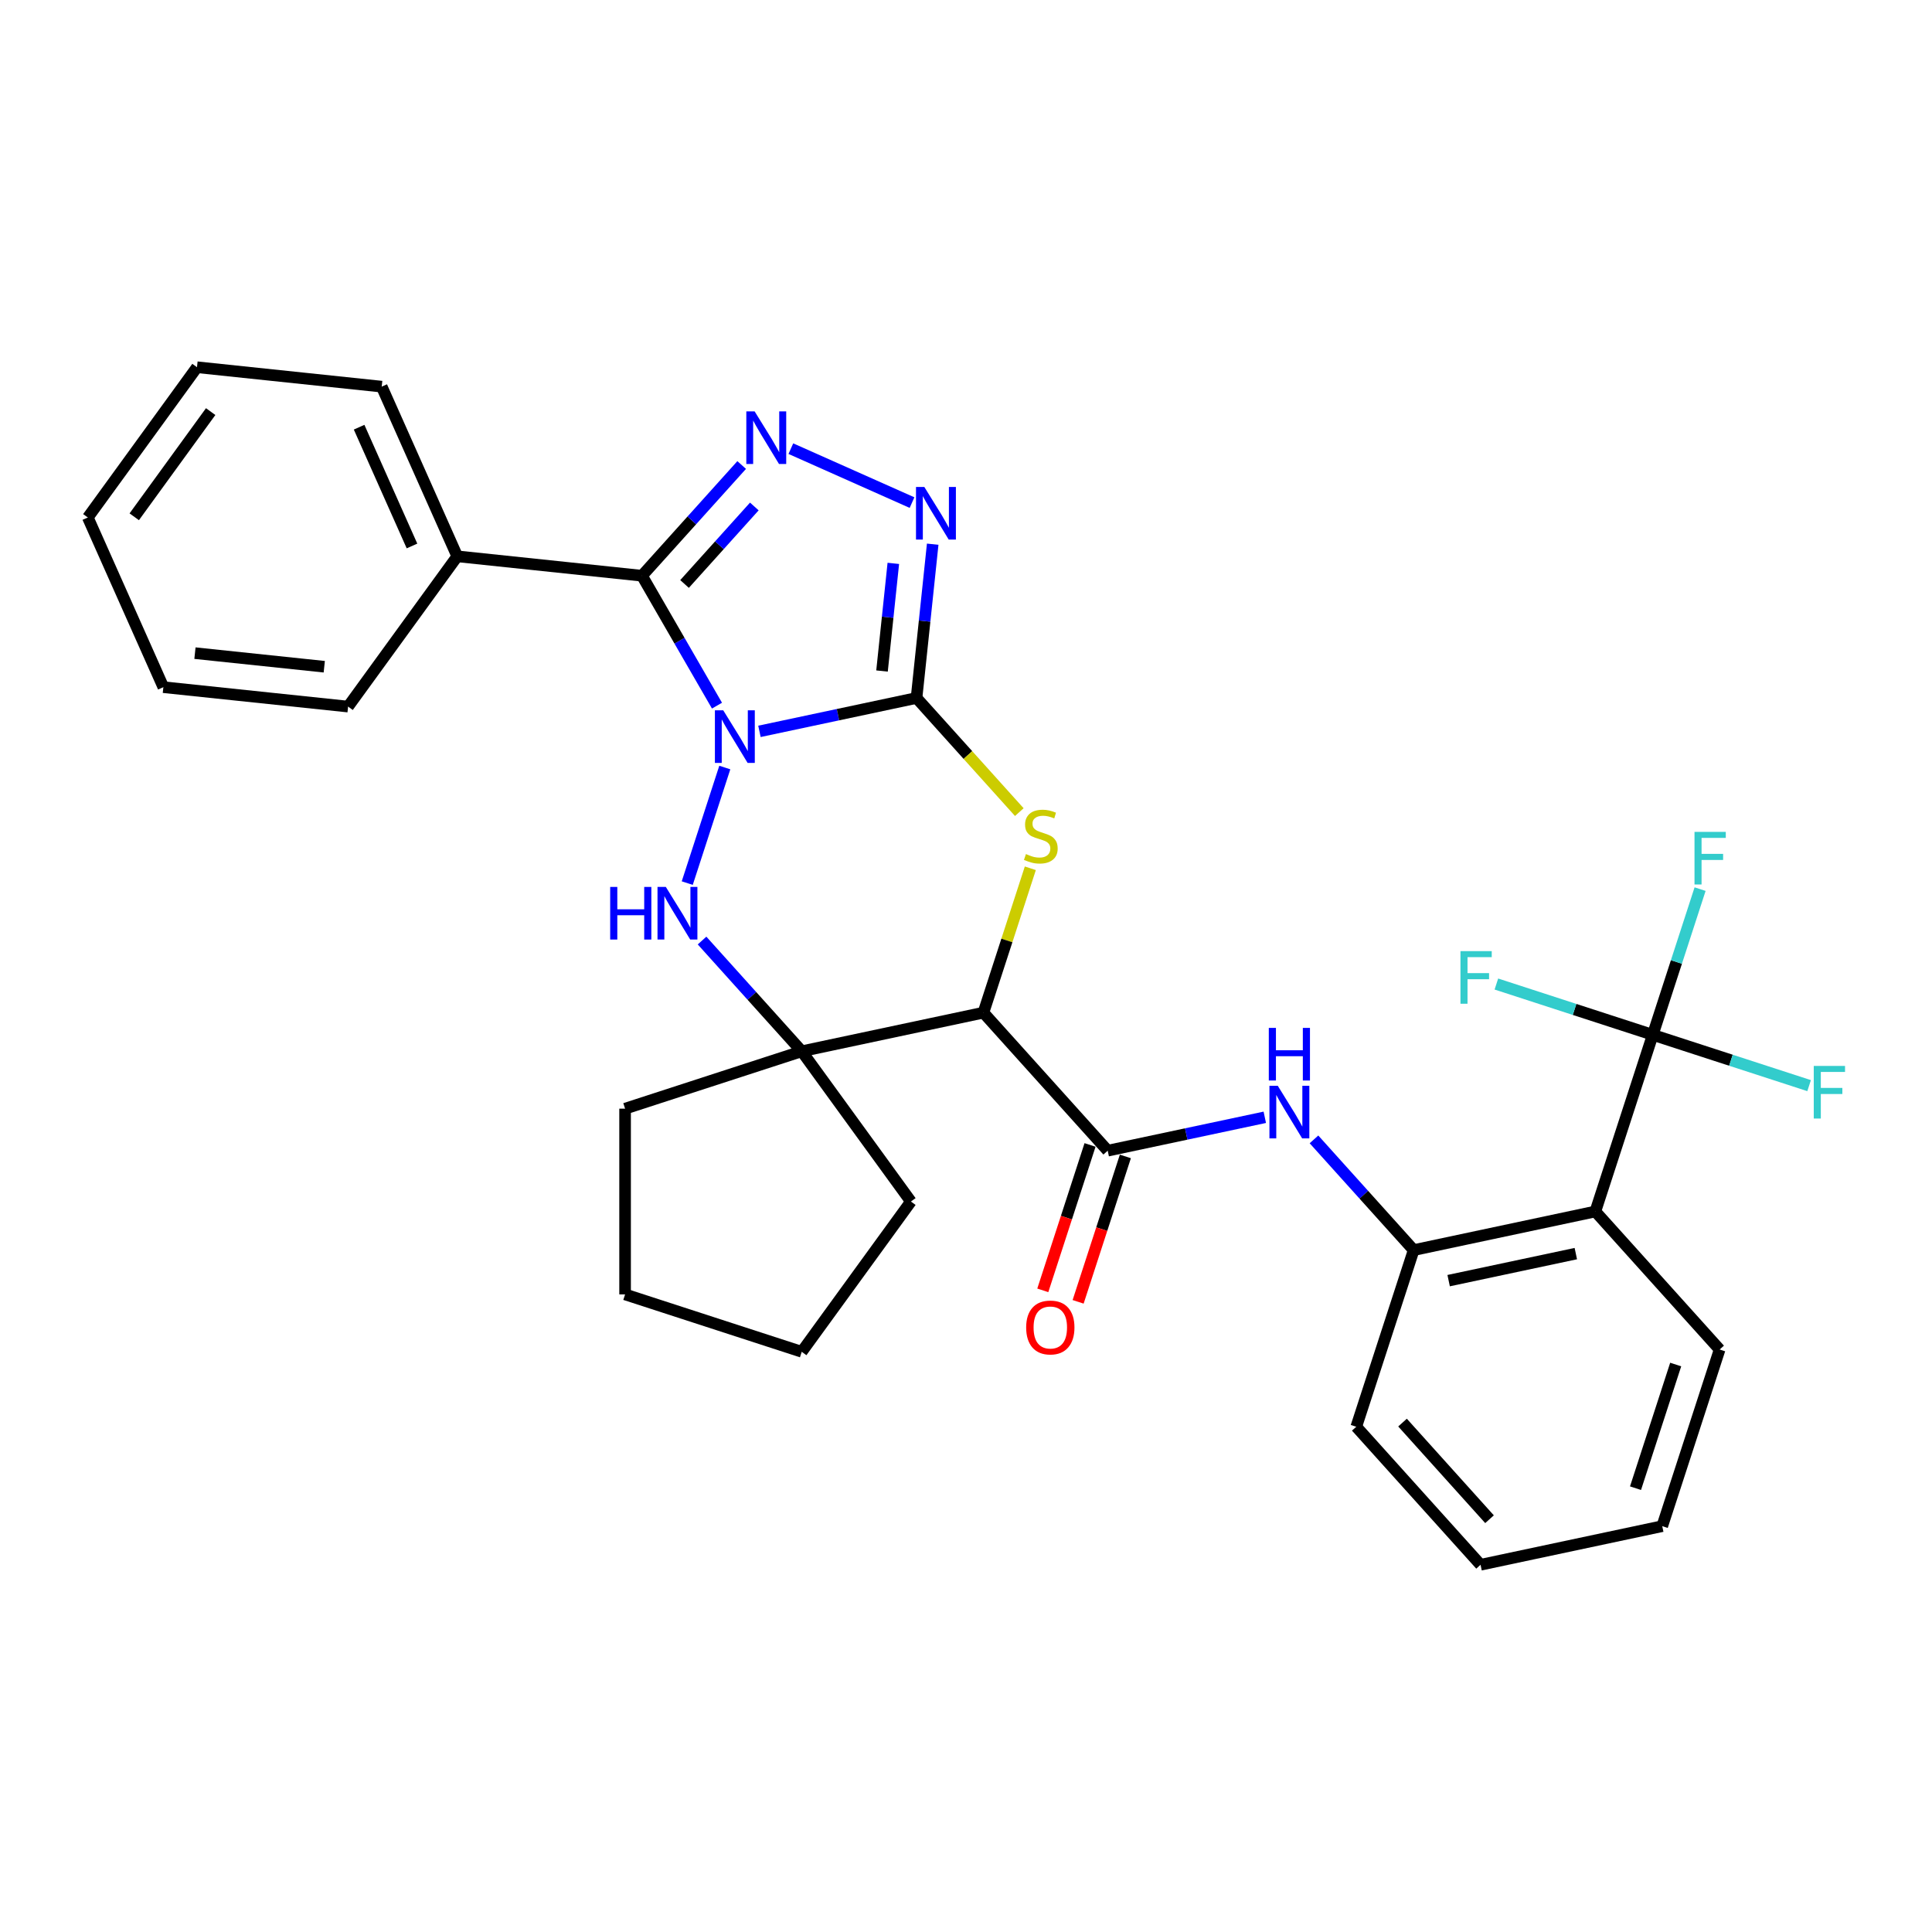 <?xml version='1.0' encoding='iso-8859-1'?>
<svg version='1.1' baseProfile='full'
              xmlns='http://www.w3.org/2000/svg'
                      xmlns:rdkit='http://www.rdkit.org/xml'
                      xmlns:xlink='http://www.w3.org/1999/xlink'
                  xml:space='preserve'
width='1000px' height='1000px' viewBox='0 0 1000 1000'>
<!-- END OF HEADER -->
<rect style='opacity:1.0;fill:#FFFFFF;stroke:none' width='1000' height='1000' x='0' y='0'> </rect>
<path class='bond-0' d='M 393.087,378.552 L 433.742,369.911' style='fill:none;fill-rule:evenodd;stroke:#0000FF;stroke-width:6px;stroke-linecap:butt;stroke-linejoin:miter;stroke-opacity:1' />
<path class='bond-0' d='M 433.742,369.911 L 474.396,361.269' style='fill:none;fill-rule:evenodd;stroke:#000000;stroke-width:6px;stroke-linecap:butt;stroke-linejoin:miter;stroke-opacity:1' />
<path class='bond-1' d='M 371.112,365.241 L 351.701,331.62' style='fill:none;fill-rule:evenodd;stroke:#0000FF;stroke-width:6px;stroke-linecap:butt;stroke-linejoin:miter;stroke-opacity:1' />
<path class='bond-1' d='M 351.701,331.62 L 332.29,297.999' style='fill:none;fill-rule:evenodd;stroke:#000000;stroke-width:6px;stroke-linecap:butt;stroke-linejoin:miter;stroke-opacity:1' />
<path class='bond-2' d='M 375.155,397.274 L 355.718,457.095' style='fill:none;fill-rule:evenodd;stroke:#0000FF;stroke-width:6px;stroke-linecap:butt;stroke-linejoin:miter;stroke-opacity:1' />
<path class='bond-3' d='M 474.396,361.269 L 500.994,390.81' style='fill:none;fill-rule:evenodd;stroke:#000000;stroke-width:6px;stroke-linecap:butt;stroke-linejoin:miter;stroke-opacity:1' />
<path class='bond-3' d='M 500.994,390.81 L 527.592,420.35' style='fill:none;fill-rule:evenodd;stroke:#CCCC00;stroke-width:6px;stroke-linecap:butt;stroke-linejoin:miter;stroke-opacity:1' />
<path class='bond-6' d='M 474.396,361.269 L 478.579,321.472' style='fill:none;fill-rule:evenodd;stroke:#000000;stroke-width:6px;stroke-linecap:butt;stroke-linejoin:miter;stroke-opacity:1' />
<path class='bond-6' d='M 478.579,321.472 L 482.762,281.674' style='fill:none;fill-rule:evenodd;stroke:#0000FF;stroke-width:6px;stroke-linecap:butt;stroke-linejoin:miter;stroke-opacity:1' />
<path class='bond-6' d='M 456.529,347.32 L 459.457,319.462' style='fill:none;fill-rule:evenodd;stroke:#000000;stroke-width:6px;stroke-linecap:butt;stroke-linejoin:miter;stroke-opacity:1' />
<path class='bond-6' d='M 459.457,319.462 L 462.385,291.604' style='fill:none;fill-rule:evenodd;stroke:#0000FF;stroke-width:6px;stroke-linecap:butt;stroke-linejoin:miter;stroke-opacity:1' />
<path class='bond-5' d='M 332.29,297.999 L 358.09,269.345' style='fill:none;fill-rule:evenodd;stroke:#000000;stroke-width:6px;stroke-linecap:butt;stroke-linejoin:miter;stroke-opacity:1' />
<path class='bond-5' d='M 358.09,269.345 L 383.89,240.691' style='fill:none;fill-rule:evenodd;stroke:#0000FF;stroke-width:6px;stroke-linecap:butt;stroke-linejoin:miter;stroke-opacity:1' />
<path class='bond-5' d='M 354.319,302.269 L 372.379,282.211' style='fill:none;fill-rule:evenodd;stroke:#000000;stroke-width:6px;stroke-linecap:butt;stroke-linejoin:miter;stroke-opacity:1' />
<path class='bond-5' d='M 372.379,282.211 L 390.439,262.153' style='fill:none;fill-rule:evenodd;stroke:#0000FF;stroke-width:6px;stroke-linecap:butt;stroke-linejoin:miter;stroke-opacity:1' />
<path class='bond-13' d='M 332.29,297.999 L 236.678,287.95' style='fill:none;fill-rule:evenodd;stroke:#000000;stroke-width:6px;stroke-linecap:butt;stroke-linejoin:miter;stroke-opacity:1' />
<path class='bond-7' d='M 363.379,486.827 L 389.179,515.481' style='fill:none;fill-rule:evenodd;stroke:#0000FF;stroke-width:6px;stroke-linecap:butt;stroke-linejoin:miter;stroke-opacity:1' />
<path class='bond-7' d='M 389.179,515.481 L 414.979,544.135' style='fill:none;fill-rule:evenodd;stroke:#000000;stroke-width:6px;stroke-linecap:butt;stroke-linejoin:miter;stroke-opacity:1' />
<path class='bond-32' d='M 533.296,449.423 L 521.157,486.785' style='fill:none;fill-rule:evenodd;stroke:#CCCC00;stroke-width:6px;stroke-linecap:butt;stroke-linejoin:miter;stroke-opacity:1' />
<path class='bond-32' d='M 521.157,486.785 L 509.017,524.147' style='fill:none;fill-rule:evenodd;stroke:#000000;stroke-width:6px;stroke-linecap:butt;stroke-linejoin:miter;stroke-opacity:1' />
<path class='bond-4' d='M 509.017,524.147 L 414.979,544.135' style='fill:none;fill-rule:evenodd;stroke:#000000;stroke-width:6px;stroke-linecap:butt;stroke-linejoin:miter;stroke-opacity:1' />
<path class='bond-8' d='M 509.017,524.147 L 573.346,595.592' style='fill:none;fill-rule:evenodd;stroke:#000000;stroke-width:6px;stroke-linecap:butt;stroke-linejoin:miter;stroke-opacity:1' />
<path class='bond-31' d='M 409.347,232.222 L 472.065,260.146' style='fill:none;fill-rule:evenodd;stroke:#0000FF;stroke-width:6px;stroke-linecap:butt;stroke-linejoin:miter;stroke-opacity:1' />
<path class='bond-18' d='M 414.979,544.135 L 471.488,621.913' style='fill:none;fill-rule:evenodd;stroke:#000000;stroke-width:6px;stroke-linecap:butt;stroke-linejoin:miter;stroke-opacity:1' />
<path class='bond-19' d='M 414.979,544.135 L 323.546,573.844' style='fill:none;fill-rule:evenodd;stroke:#000000;stroke-width:6px;stroke-linecap:butt;stroke-linejoin:miter;stroke-opacity:1' />
<path class='bond-11' d='M 573.346,595.592 L 614,586.95' style='fill:none;fill-rule:evenodd;stroke:#000000;stroke-width:6px;stroke-linecap:butt;stroke-linejoin:miter;stroke-opacity:1' />
<path class='bond-11' d='M 614,586.95 L 654.655,578.309' style='fill:none;fill-rule:evenodd;stroke:#0000FF;stroke-width:6px;stroke-linecap:butt;stroke-linejoin:miter;stroke-opacity:1' />
<path class='bond-14' d='M 564.203,592.621 L 551.976,630.252' style='fill:none;fill-rule:evenodd;stroke:#000000;stroke-width:6px;stroke-linecap:butt;stroke-linejoin:miter;stroke-opacity:1' />
<path class='bond-14' d='M 551.976,630.252 L 539.748,667.883' style='fill:none;fill-rule:evenodd;stroke:#FF0000;stroke-width:6px;stroke-linecap:butt;stroke-linejoin:miter;stroke-opacity:1' />
<path class='bond-14' d='M 582.489,598.563 L 570.262,636.194' style='fill:none;fill-rule:evenodd;stroke:#000000;stroke-width:6px;stroke-linecap:butt;stroke-linejoin:miter;stroke-opacity:1' />
<path class='bond-14' d='M 570.262,636.194 L 558.035,673.825' style='fill:none;fill-rule:evenodd;stroke:#FF0000;stroke-width:6px;stroke-linecap:butt;stroke-linejoin:miter;stroke-opacity:1' />
<path class='bond-9' d='M 855.458,535.627 L 825.75,627.06' style='fill:none;fill-rule:evenodd;stroke:#000000;stroke-width:6px;stroke-linecap:butt;stroke-linejoin:miter;stroke-opacity:1' />
<path class='bond-15' d='M 855.458,535.627 L 867.711,497.919' style='fill:none;fill-rule:evenodd;stroke:#000000;stroke-width:6px;stroke-linecap:butt;stroke-linejoin:miter;stroke-opacity:1' />
<path class='bond-15' d='M 867.711,497.919 L 879.963,460.21' style='fill:none;fill-rule:evenodd;stroke:#33CCCC;stroke-width:6px;stroke-linecap:butt;stroke-linejoin:miter;stroke-opacity:1' />
<path class='bond-16' d='M 855.458,535.627 L 814.991,522.478' style='fill:none;fill-rule:evenodd;stroke:#000000;stroke-width:6px;stroke-linecap:butt;stroke-linejoin:miter;stroke-opacity:1' />
<path class='bond-16' d='M 814.991,522.478 L 774.524,509.33' style='fill:none;fill-rule:evenodd;stroke:#33CCCC;stroke-width:6px;stroke-linecap:butt;stroke-linejoin:miter;stroke-opacity:1' />
<path class='bond-17' d='M 855.458,535.627 L 895.926,548.775' style='fill:none;fill-rule:evenodd;stroke:#000000;stroke-width:6px;stroke-linecap:butt;stroke-linejoin:miter;stroke-opacity:1' />
<path class='bond-17' d='M 895.926,548.775 L 936.393,561.924' style='fill:none;fill-rule:evenodd;stroke:#33CCCC;stroke-width:6px;stroke-linecap:butt;stroke-linejoin:miter;stroke-opacity:1' />
<path class='bond-10' d='M 825.75,627.06 L 731.713,647.048' style='fill:none;fill-rule:evenodd;stroke:#000000;stroke-width:6px;stroke-linecap:butt;stroke-linejoin:miter;stroke-opacity:1' />
<path class='bond-10' d='M 815.642,648.866 L 749.816,662.857' style='fill:none;fill-rule:evenodd;stroke:#000000;stroke-width:6px;stroke-linecap:butt;stroke-linejoin:miter;stroke-opacity:1' />
<path class='bond-20' d='M 825.75,627.06 L 890.079,698.505' style='fill:none;fill-rule:evenodd;stroke:#000000;stroke-width:6px;stroke-linecap:butt;stroke-linejoin:miter;stroke-opacity:1' />
<path class='bond-12' d='M 680.112,589.74 L 705.912,618.394' style='fill:none;fill-rule:evenodd;stroke:#0000FF;stroke-width:6px;stroke-linecap:butt;stroke-linejoin:miter;stroke-opacity:1' />
<path class='bond-12' d='M 705.912,618.394 L 731.713,647.048' style='fill:none;fill-rule:evenodd;stroke:#000000;stroke-width:6px;stroke-linecap:butt;stroke-linejoin:miter;stroke-opacity:1' />
<path class='bond-21' d='M 731.713,647.048 L 702.004,738.481' style='fill:none;fill-rule:evenodd;stroke:#000000;stroke-width:6px;stroke-linecap:butt;stroke-linejoin:miter;stroke-opacity:1' />
<path class='bond-22' d='M 236.678,287.95 L 197.575,200.123' style='fill:none;fill-rule:evenodd;stroke:#000000;stroke-width:6px;stroke-linecap:butt;stroke-linejoin:miter;stroke-opacity:1' />
<path class='bond-22' d='M 213.247,282.597 L 185.875,221.118' style='fill:none;fill-rule:evenodd;stroke:#000000;stroke-width:6px;stroke-linecap:butt;stroke-linejoin:miter;stroke-opacity:1' />
<path class='bond-23' d='M 236.678,287.95 L 180.169,365.728' style='fill:none;fill-rule:evenodd;stroke:#000000;stroke-width:6px;stroke-linecap:butt;stroke-linejoin:miter;stroke-opacity:1' />
<path class='bond-25' d='M 471.488,621.913 L 414.979,699.69' style='fill:none;fill-rule:evenodd;stroke:#000000;stroke-width:6px;stroke-linecap:butt;stroke-linejoin:miter;stroke-opacity:1' />
<path class='bond-24' d='M 323.546,573.844 L 323.546,669.982' style='fill:none;fill-rule:evenodd;stroke:#000000;stroke-width:6px;stroke-linecap:butt;stroke-linejoin:miter;stroke-opacity:1' />
<path class='bond-35' d='M 890.079,698.505 L 860.371,789.938' style='fill:none;fill-rule:evenodd;stroke:#000000;stroke-width:6px;stroke-linecap:butt;stroke-linejoin:miter;stroke-opacity:1' />
<path class='bond-35' d='M 867.336,706.278 L 846.54,770.281' style='fill:none;fill-rule:evenodd;stroke:#000000;stroke-width:6px;stroke-linecap:butt;stroke-linejoin:miter;stroke-opacity:1' />
<path class='bond-27' d='M 702.004,738.481 L 766.333,809.926' style='fill:none;fill-rule:evenodd;stroke:#000000;stroke-width:6px;stroke-linecap:butt;stroke-linejoin:miter;stroke-opacity:1' />
<path class='bond-27' d='M 725.943,736.332 L 770.973,786.343' style='fill:none;fill-rule:evenodd;stroke:#000000;stroke-width:6px;stroke-linecap:butt;stroke-linejoin:miter;stroke-opacity:1' />
<path class='bond-29' d='M 197.575,200.123 L 101.963,190.074' style='fill:none;fill-rule:evenodd;stroke:#000000;stroke-width:6px;stroke-linecap:butt;stroke-linejoin:miter;stroke-opacity:1' />
<path class='bond-28' d='M 180.169,365.728 L 84.558,355.678' style='fill:none;fill-rule:evenodd;stroke:#000000;stroke-width:6px;stroke-linecap:butt;stroke-linejoin:miter;stroke-opacity:1' />
<path class='bond-28' d='M 167.837,345.098 L 100.909,338.064' style='fill:none;fill-rule:evenodd;stroke:#000000;stroke-width:6px;stroke-linecap:butt;stroke-linejoin:miter;stroke-opacity:1' />
<path class='bond-33' d='M 323.546,669.982 L 414.979,699.69' style='fill:none;fill-rule:evenodd;stroke:#000000;stroke-width:6px;stroke-linecap:butt;stroke-linejoin:miter;stroke-opacity:1' />
<path class='bond-26' d='M 860.371,789.938 L 766.333,809.926' style='fill:none;fill-rule:evenodd;stroke:#000000;stroke-width:6px;stroke-linecap:butt;stroke-linejoin:miter;stroke-opacity:1' />
<path class='bond-30' d='M 84.558,355.678 L 45.455,267.852' style='fill:none;fill-rule:evenodd;stroke:#000000;stroke-width:6px;stroke-linecap:butt;stroke-linejoin:miter;stroke-opacity:1' />
<path class='bond-34' d='M 101.963,190.074 L 45.455,267.852' style='fill:none;fill-rule:evenodd;stroke:#000000;stroke-width:6px;stroke-linecap:butt;stroke-linejoin:miter;stroke-opacity:1' />
<path class='bond-34' d='M 109.042,213.043 L 69.486,267.487' style='fill:none;fill-rule:evenodd;stroke:#000000;stroke-width:6px;stroke-linecap:butt;stroke-linejoin:miter;stroke-opacity:1' />
<path  class='atom-0' d='M 374.34 367.644
L 383.262 382.065
Q 384.147 383.488, 385.569 386.064
Q 386.992 388.641, 387.069 388.795
L 387.069 367.644
L 390.684 367.644
L 390.684 394.871
L 386.954 394.871
L 377.378 379.104
Q 376.263 377.258, 375.071 375.143
Q 373.917 373.028, 373.571 372.374
L 373.571 394.871
L 370.033 394.871
L 370.033 367.644
L 374.34 367.644
' fill='#0000FF'/>
<path  class='atom-3' d='M 315.829 459.077
L 319.521 459.077
L 319.521 470.652
L 333.442 470.652
L 333.442 459.077
L 337.133 459.077
L 337.133 486.304
L 333.442 486.304
L 333.442 473.729
L 319.521 473.729
L 319.521 486.304
L 315.829 486.304
L 315.829 459.077
' fill='#0000FF'/>
<path  class='atom-3' d='M 344.632 459.077
L 353.554 473.498
Q 354.438 474.921, 355.861 477.497
Q 357.284 480.074, 357.361 480.228
L 357.361 459.077
L 360.976 459.077
L 360.976 486.304
L 357.245 486.304
L 347.67 470.537
Q 346.555 468.691, 345.363 466.576
Q 344.209 464.461, 343.863 463.807
L 343.863 486.304
L 340.325 486.304
L 340.325 459.077
L 344.632 459.077
' fill='#0000FF'/>
<path  class='atom-4' d='M 531.034 442.059
Q 531.342 442.174, 532.611 442.712
Q 533.88 443.251, 535.264 443.597
Q 536.687 443.904, 538.072 443.904
Q 540.648 443.904, 542.148 442.674
Q 543.648 441.405, 543.648 439.213
Q 543.648 437.713, 542.878 436.79
Q 542.148 435.867, 540.994 435.367
Q 539.841 434.867, 537.918 434.291
Q 535.495 433.56, 534.034 432.868
Q 532.611 432.176, 531.573 430.714
Q 530.573 429.253, 530.573 426.792
Q 530.573 423.369, 532.88 421.254
Q 535.226 419.139, 539.841 419.139
Q 542.994 419.139, 546.57 420.639
L 545.686 423.6
Q 542.417 422.254, 539.956 422.254
Q 537.302 422.254, 535.841 423.369
Q 534.38 424.446, 534.418 426.33
Q 534.418 427.792, 535.149 428.676
Q 535.918 429.561, 536.995 430.061
Q 538.11 430.56, 539.956 431.137
Q 542.417 431.906, 543.878 432.676
Q 545.34 433.445, 546.378 435.021
Q 547.455 436.56, 547.455 439.213
Q 547.455 442.982, 544.917 445.02
Q 542.417 447.019, 538.225 447.019
Q 535.803 447.019, 533.957 446.481
Q 532.149 445.981, 529.996 445.097
L 531.034 442.059
' fill='#CCCC00'/>
<path  class='atom-6' d='M 390.6 212.941
L 399.522 227.362
Q 400.407 228.785, 401.829 231.362
Q 403.252 233.938, 403.329 234.092
L 403.329 212.941
L 406.944 212.941
L 406.944 240.168
L 403.214 240.168
L 393.638 224.401
Q 392.523 222.555, 391.331 220.44
Q 390.177 218.325, 389.831 217.671
L 389.831 240.168
L 386.293 240.168
L 386.293 212.941
L 390.6 212.941
' fill='#0000FF'/>
<path  class='atom-7' d='M 478.427 252.044
L 487.349 266.465
Q 488.233 267.888, 489.656 270.465
Q 491.079 273.041, 491.156 273.195
L 491.156 252.044
L 494.771 252.044
L 494.771 279.271
L 491.04 279.271
L 481.465 263.504
Q 480.35 261.658, 479.158 259.543
Q 478.004 257.428, 477.658 256.774
L 477.658 279.271
L 474.12 279.271
L 474.12 252.044
L 478.427 252.044
' fill='#0000FF'/>
<path  class='atom-12' d='M 661.365 561.99
L 670.287 576.411
Q 671.171 577.834, 672.594 580.41
Q 674.017 582.987, 674.094 583.141
L 674.094 561.99
L 677.709 561.99
L 677.709 589.217
L 673.979 589.217
L 664.403 573.45
Q 663.288 571.604, 662.096 569.489
Q 660.942 567.374, 660.596 566.72
L 660.596 589.217
L 657.058 589.217
L 657.058 561.99
L 661.365 561.99
' fill='#0000FF'/>
<path  class='atom-12' d='M 656.731 532.041
L 660.423 532.041
L 660.423 543.616
L 674.344 543.616
L 674.344 532.041
L 678.036 532.041
L 678.036 559.268
L 674.344 559.268
L 674.344 546.693
L 660.423 546.693
L 660.423 559.268
L 656.731 559.268
L 656.731 532.041
' fill='#0000FF'/>
<path  class='atom-15' d='M 531.14 687.102
Q 531.14 680.564, 534.37 676.911
Q 537.6 673.258, 543.638 673.258
Q 549.675 673.258, 552.905 676.911
Q 556.136 680.564, 556.136 687.102
Q 556.136 693.716, 552.867 697.485
Q 549.598 701.215, 543.638 701.215
Q 537.639 701.215, 534.37 697.485
Q 531.14 693.754, 531.14 687.102
M 543.638 698.138
Q 547.791 698.138, 550.021 695.369
Q 552.29 692.562, 552.29 687.102
Q 552.29 681.756, 550.021 679.064
Q 547.791 676.334, 543.638 676.334
Q 539.484 676.334, 537.216 679.026
Q 534.985 681.718, 534.985 687.102
Q 534.985 692.601, 537.216 695.369
Q 539.484 698.138, 543.638 698.138
' fill='#FF0000'/>
<path  class='atom-16' d='M 877.072 430.581
L 893.262 430.581
L 893.262 433.696
L 880.725 433.696
L 880.725 441.963
L 891.877 441.963
L 891.877 445.117
L 880.725 445.117
L 880.725 457.807
L 877.072 457.807
L 877.072 430.581
' fill='#33CCCC'/>
<path  class='atom-17' d='M 755.931 492.305
L 772.12 492.305
L 772.12 495.42
L 759.584 495.42
L 759.584 503.688
L 770.736 503.688
L 770.736 506.841
L 759.584 506.841
L 759.584 519.532
L 755.931 519.532
L 755.931 492.305
' fill='#33CCCC'/>
<path  class='atom-18' d='M 938.797 551.722
L 954.986 551.722
L 954.986 554.837
L 942.45 554.837
L 942.45 563.105
L 953.602 563.105
L 953.602 566.258
L 942.45 566.258
L 942.45 578.948
L 938.797 578.948
L 938.797 551.722
' fill='#33CCCC'/>
</svg>
